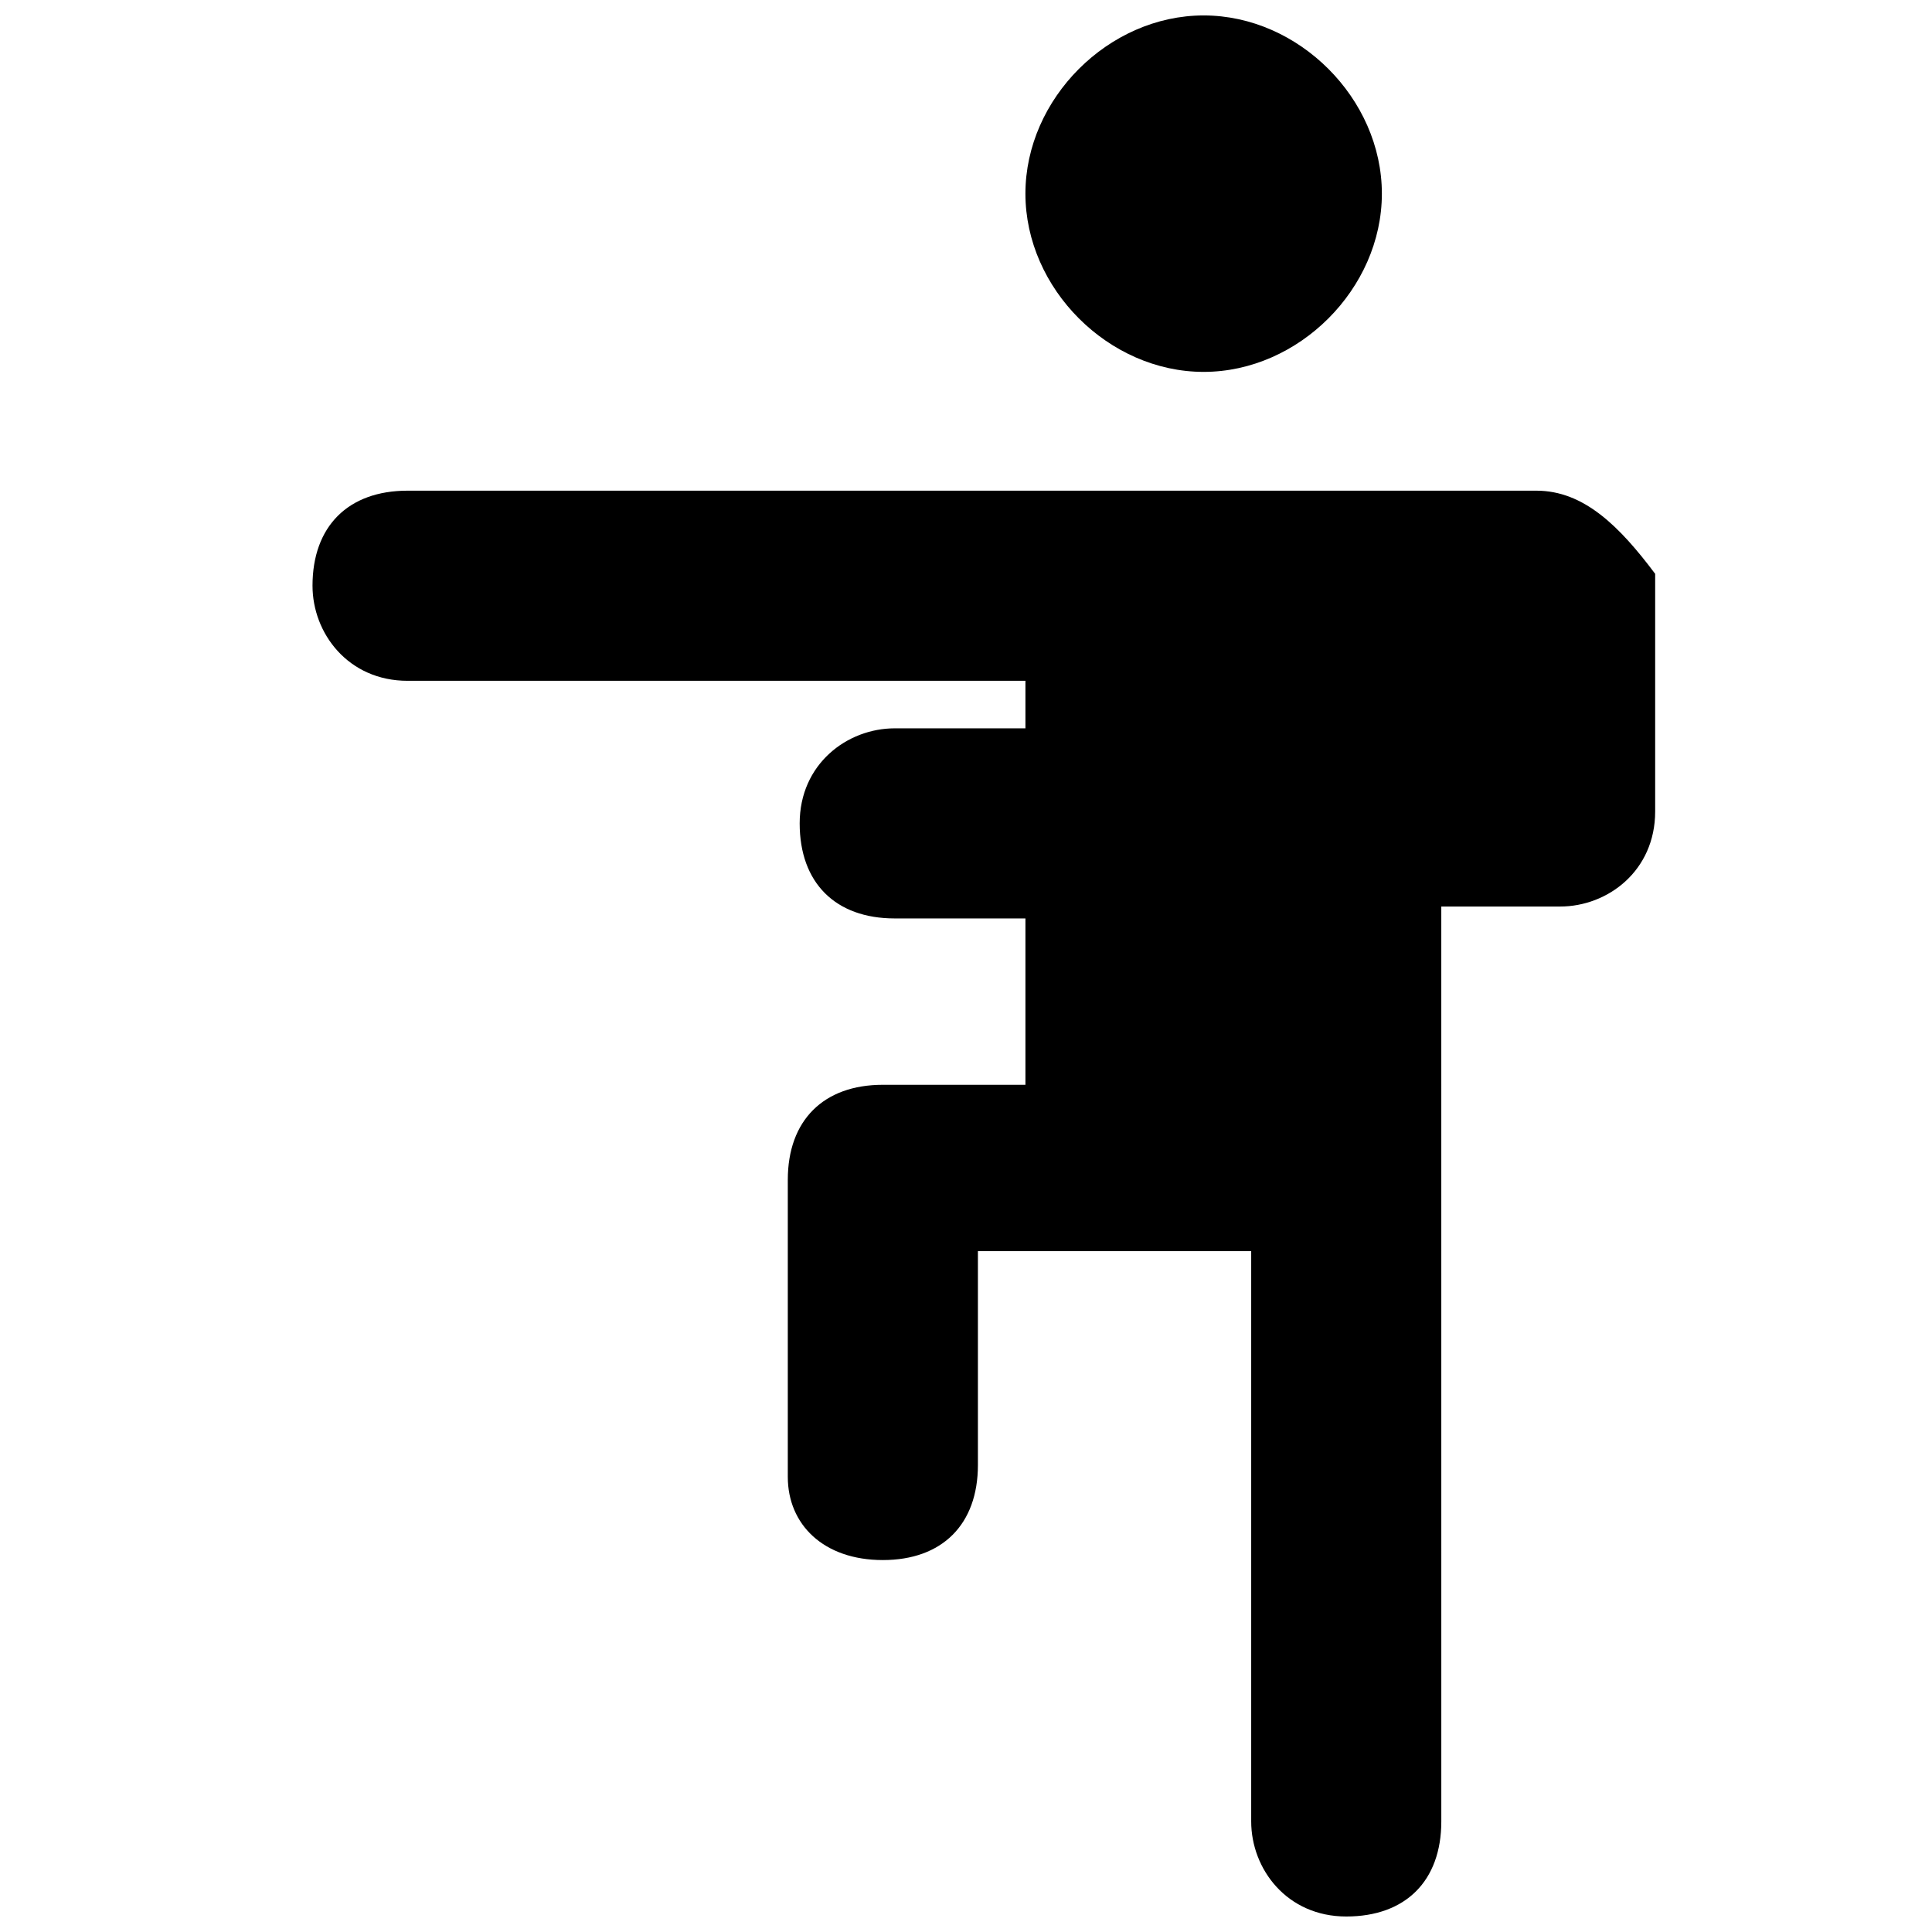 <?xml version="1.0" encoding="UTF-8"?>
<!-- Uploaded to: ICON Repo, www.iconrepo.com, Generator: ICON Repo Mixer Tools -->
<svg fill="#000000" width="800px" height="800px" version="1.1" viewBox="144 144 512 512" xmlns="http://www.w3.org/2000/svg">
 <path d="m510.21 195.32c0-25.188-22.043-47.23-47.23-47.23-25.191 0-47.234 22.043-47.234 47.23 0 25.191 22.043 47.234 47.234 47.234 25.188 0 47.23-22.043 47.23-47.234zm-283.39 103.91c0 12.594 9.445 25.191 25.191 25.191l163.74-0.004v12.598h-34.637c-12.594 0-25.191 9.445-25.191 25.188 0 15.742 9.445 25.191 25.191 25.191h34.637v44.086h-37.785c-15.746 0-25.191 9.445-25.191 25.188v78.719c0 12.598 9.445 22.043 25.191 22.043 15.742 0 25.191-9.445 25.191-25.191v-56.68h72.422v151.14c0 12.594 9.445 25.191 25.191 25.191 15.742 0 25.191-9.445 25.191-25.191l-0.004-242.46h31.488c12.594 0 25.191-9.445 25.191-25.191v-62.977c-9.445-12.594-18.891-22.039-31.488-22.039h-299.14c-15.742 0-25.191 9.445-25.191 25.191z"/>
</svg>